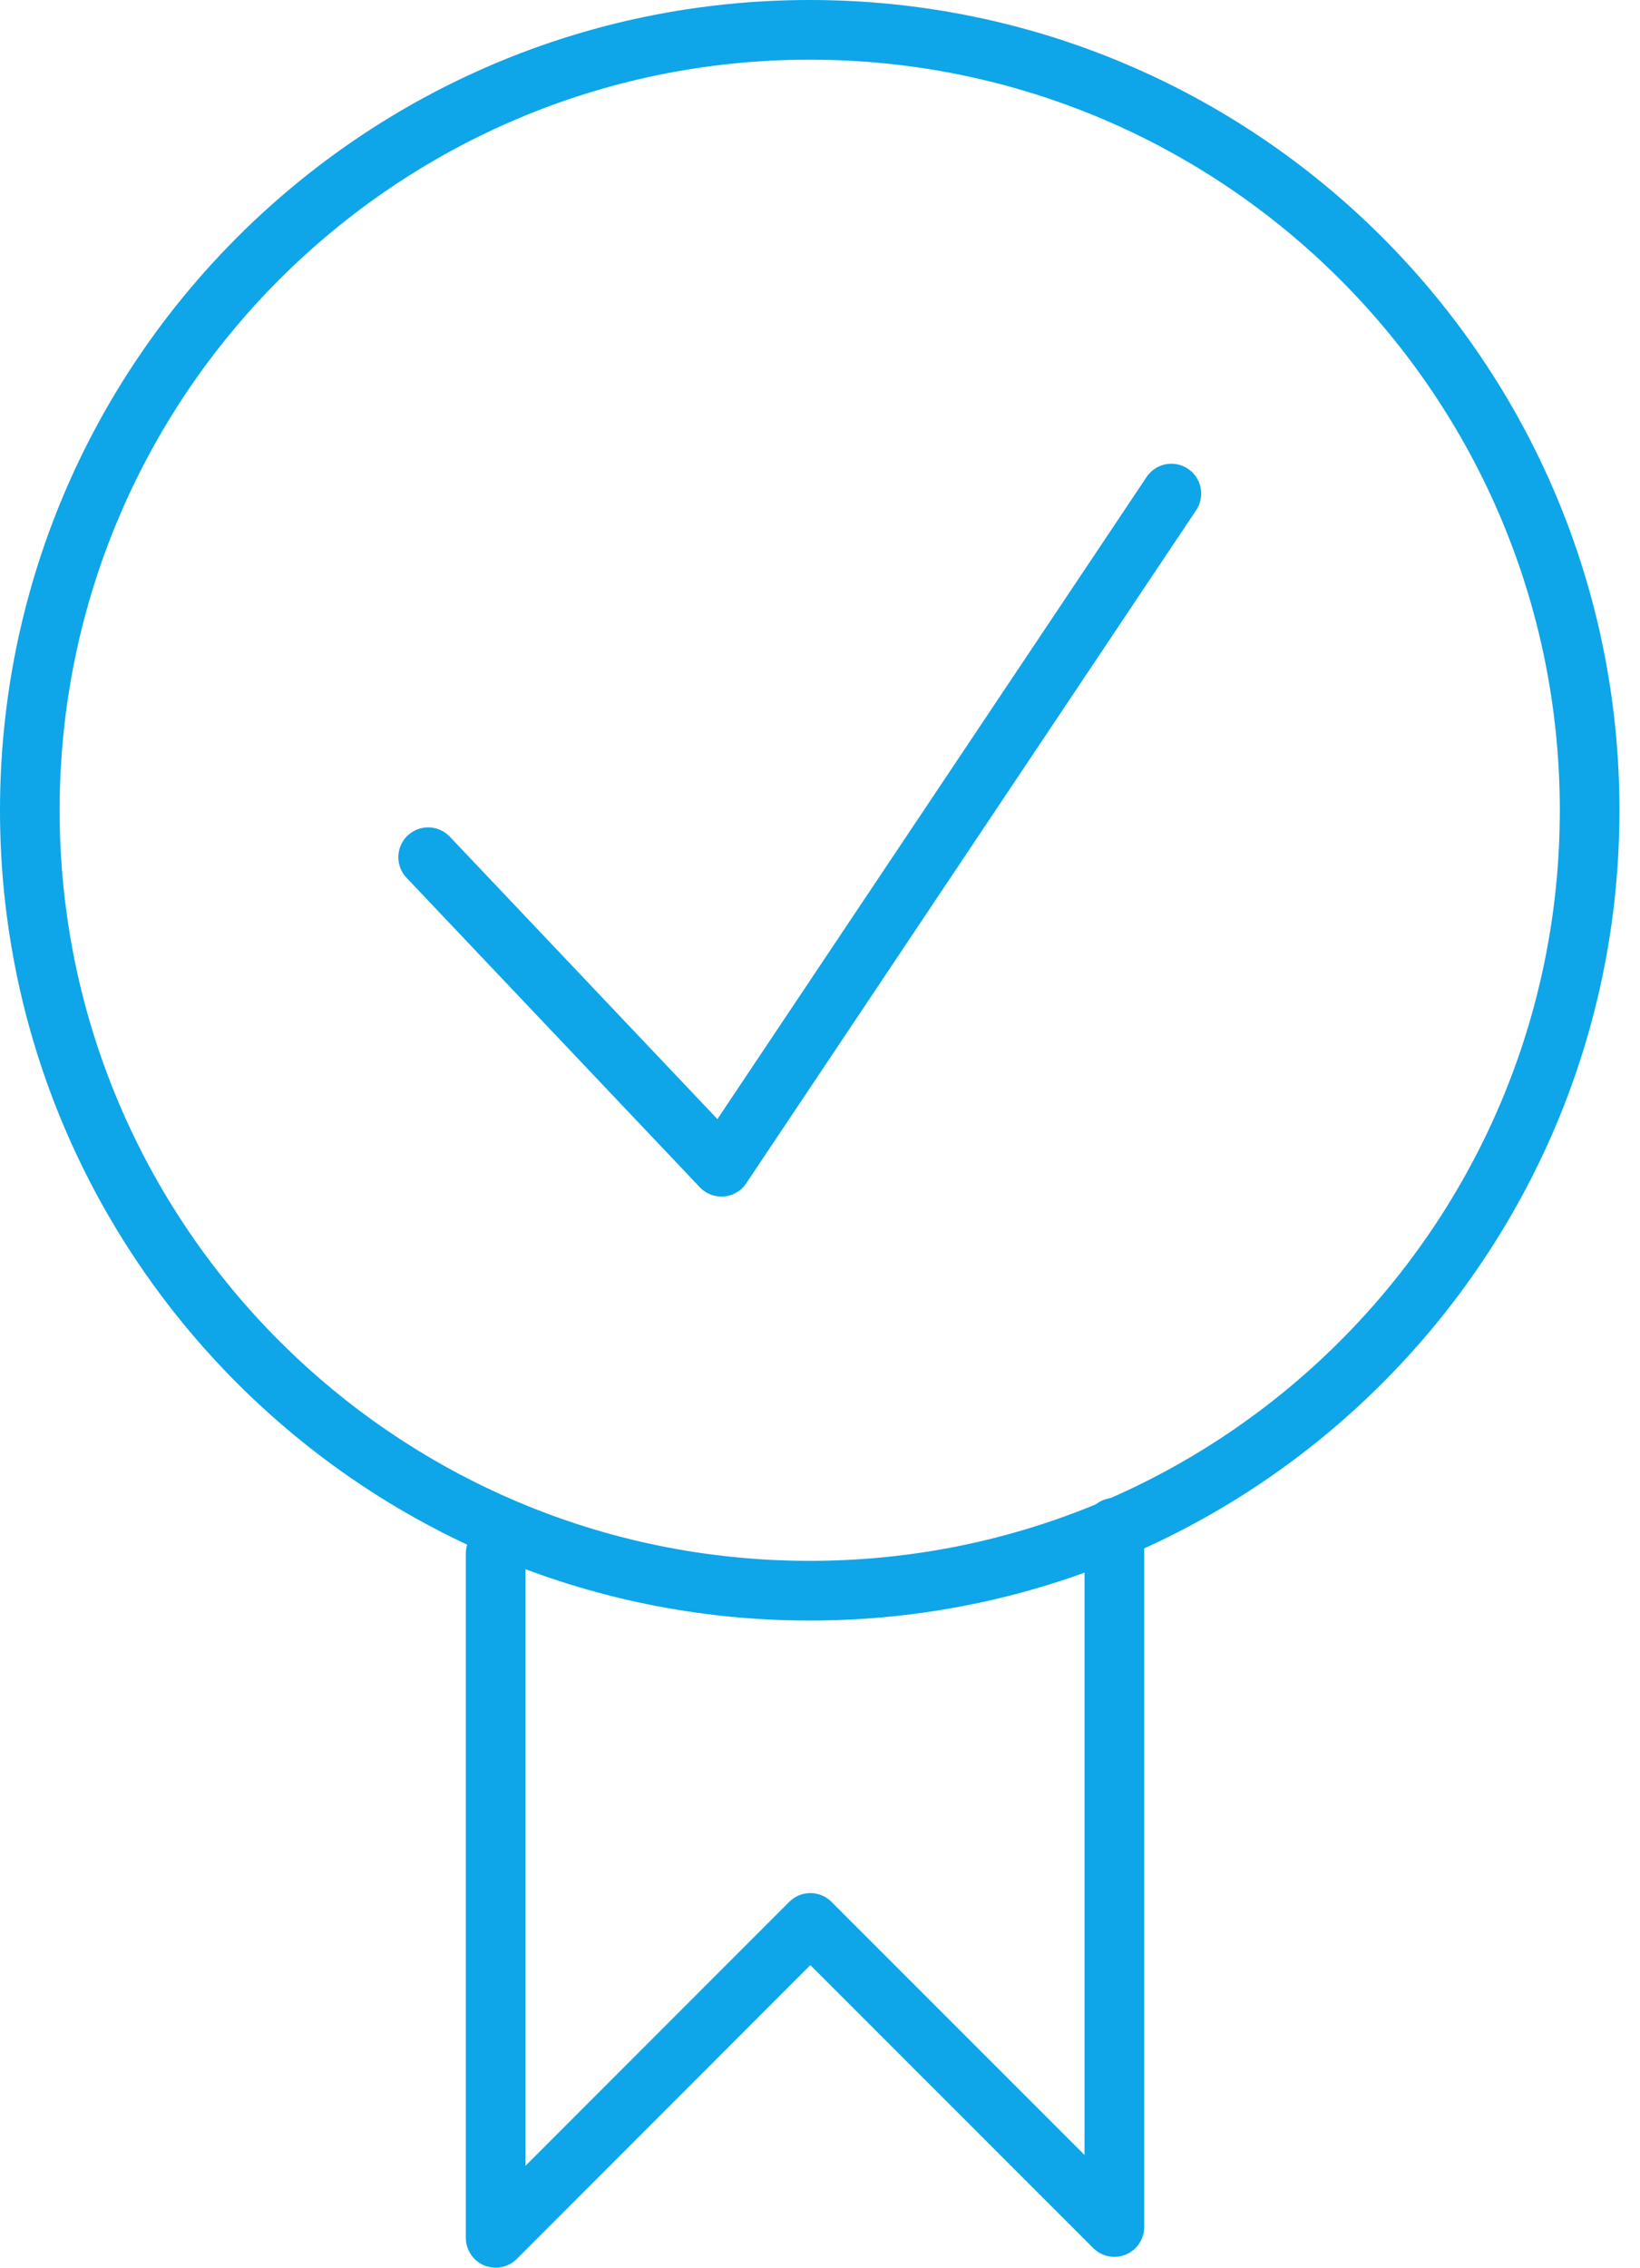<svg xmlns="http://www.w3.org/2000/svg" width="55" height="76" viewBox="0 0 55 76" fill="none"><path d="M27.156 53.311C41.601 53.311 53.311 41.601 53.311 27.156C53.311 12.71 41.601 1 27.156 1C12.71 1 1 12.71 1 27.156C1 41.601 12.71 53.311 27.156 53.311Z" stroke="#0ea5e9" stroke-width="2" stroke-linecap="round" stroke-linejoin="round"></path><path d="M16.623 52.063V75L27.177 64.445L37.372 74.636V51.201" stroke="#0ea5e9" stroke-width="2" stroke-linecap="round" stroke-linejoin="round"></path><path d="M14.359 28.729L24.195 39.102L39.284 16.542" stroke="#0ea5e9" stroke-width="2" stroke-linecap="round" stroke-linejoin="round"></path></svg>
